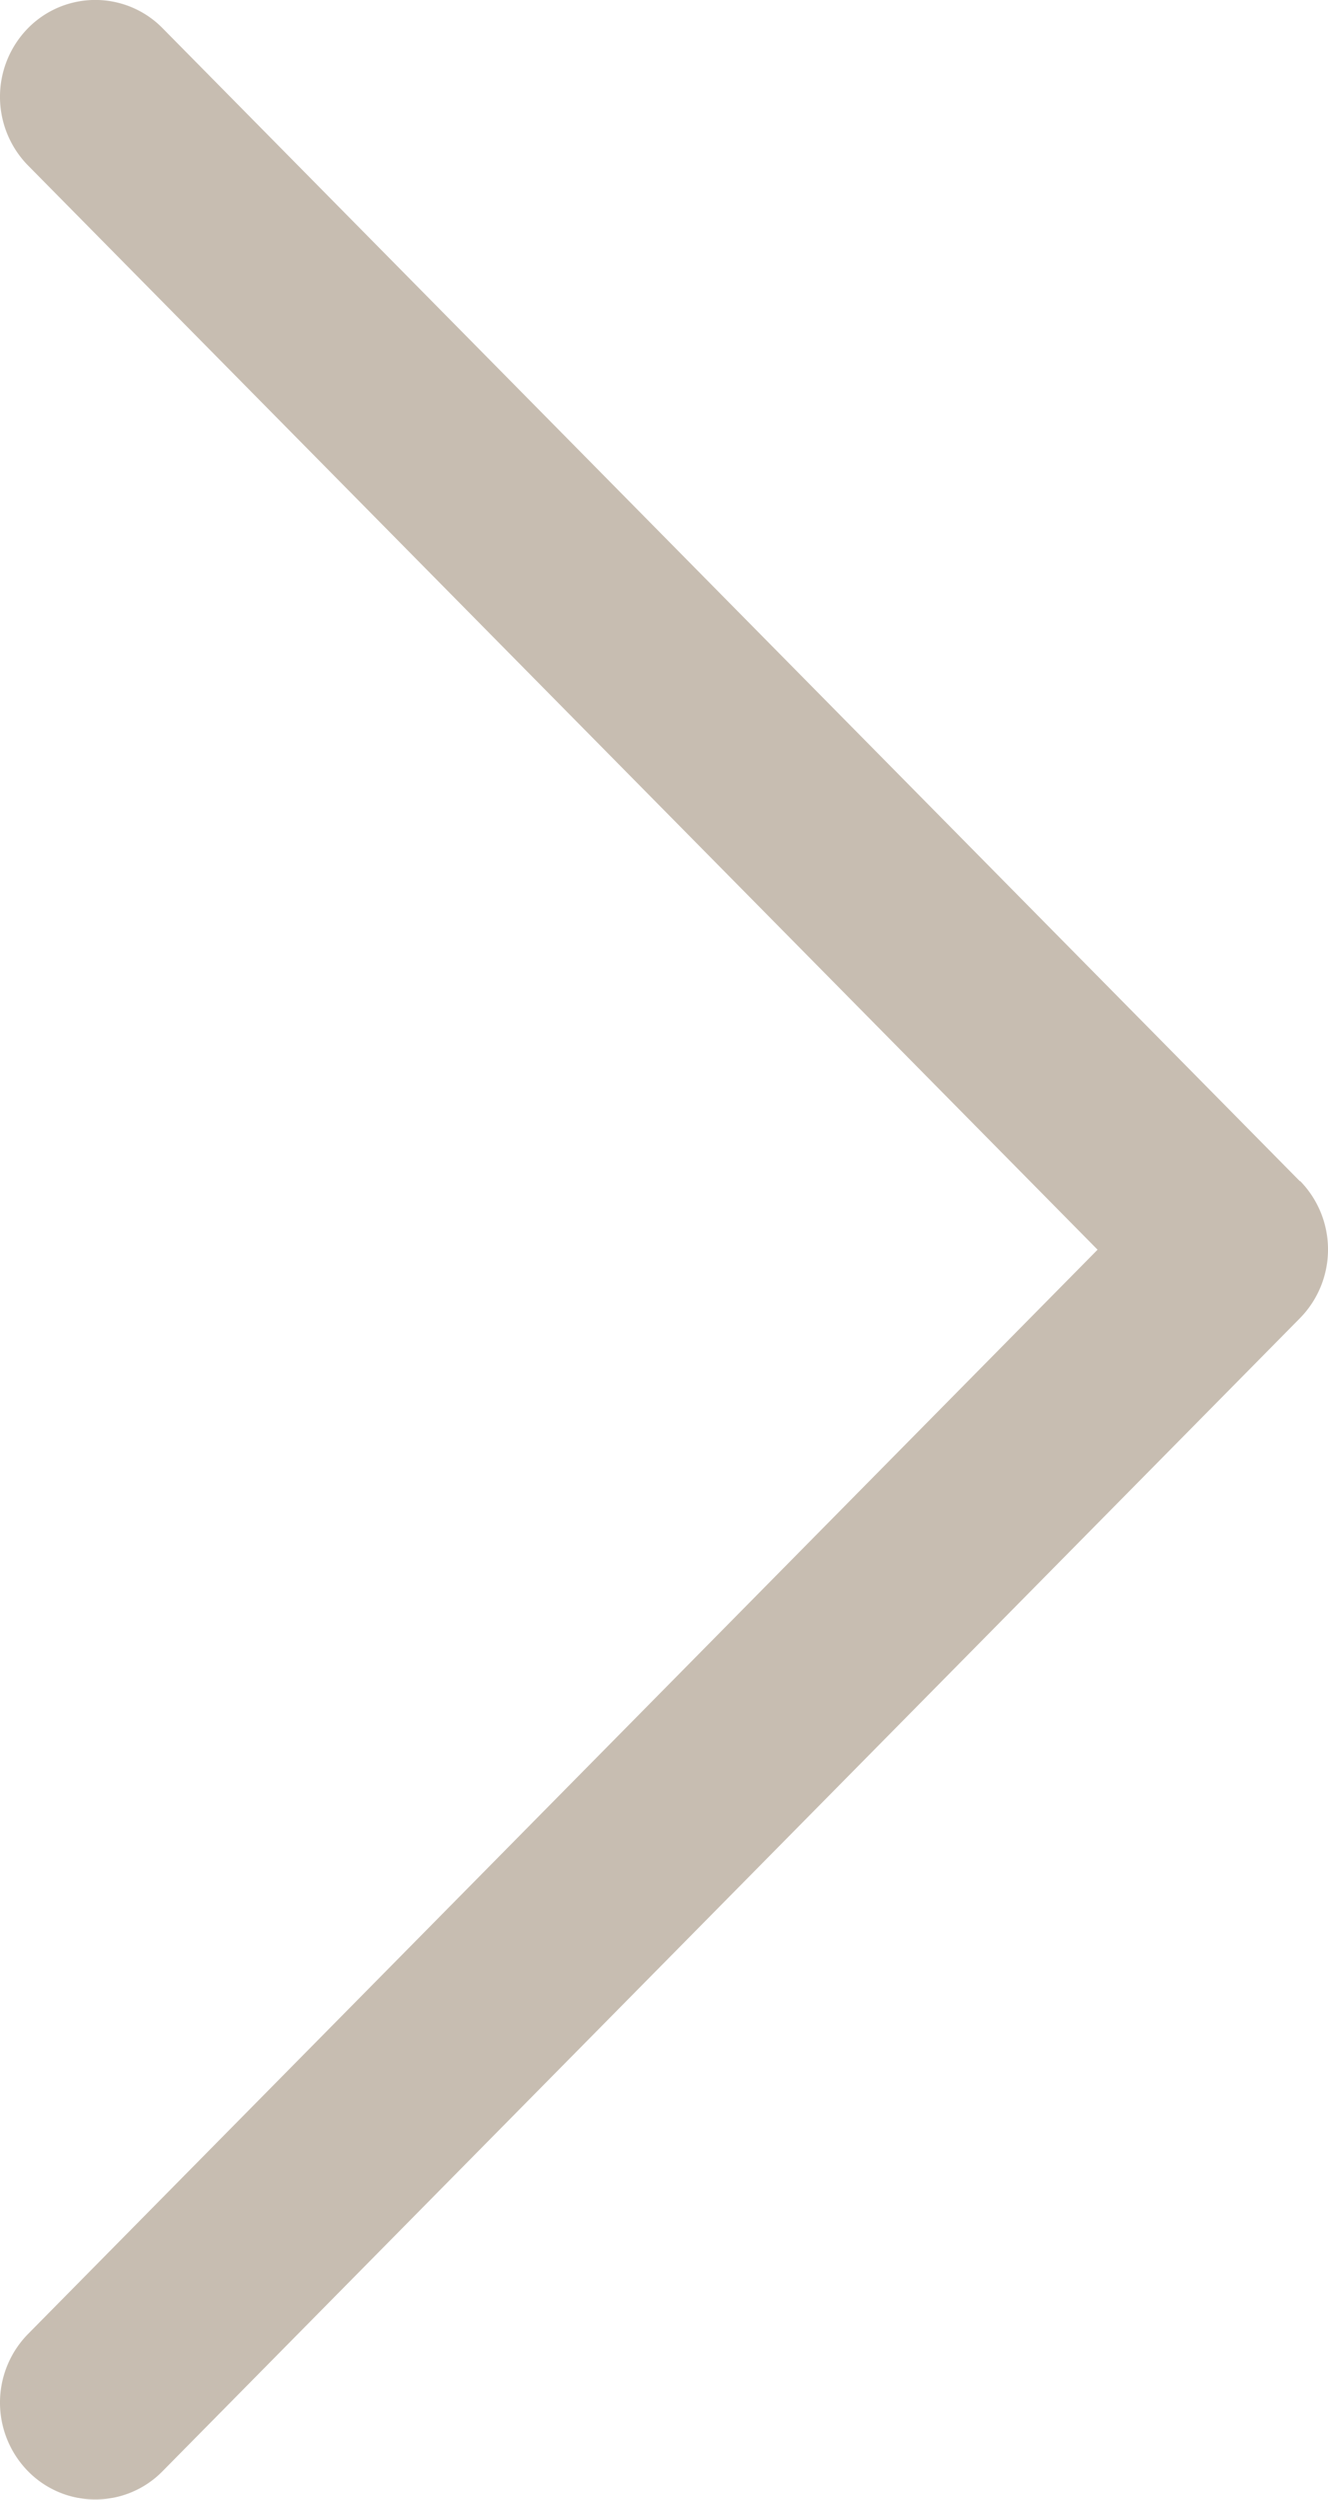 <svg xmlns="http://www.w3.org/2000/svg" width="16.996" height="31.977" viewBox="0 0 16.996 31.977">
  <path id="Forma_1_copy_4" data-name="Forma 1 copy 4" d="M1800.642,2625.134l-14.556-14.75a1.207,1.207,0,0,0-1.725,0,1.254,1.254,0,0,0,0,1.753l13.69,13.871-13.69,13.872a1.253,1.253,0,0,0,0,1.752,1.206,1.206,0,0,0,1.725,0l14.556-14.749a1.254,1.254,0,0,0,0-1.755Z" transform="translate(-1784.004 -2610.022)" fill="#c7bdb1"/>
</svg>
